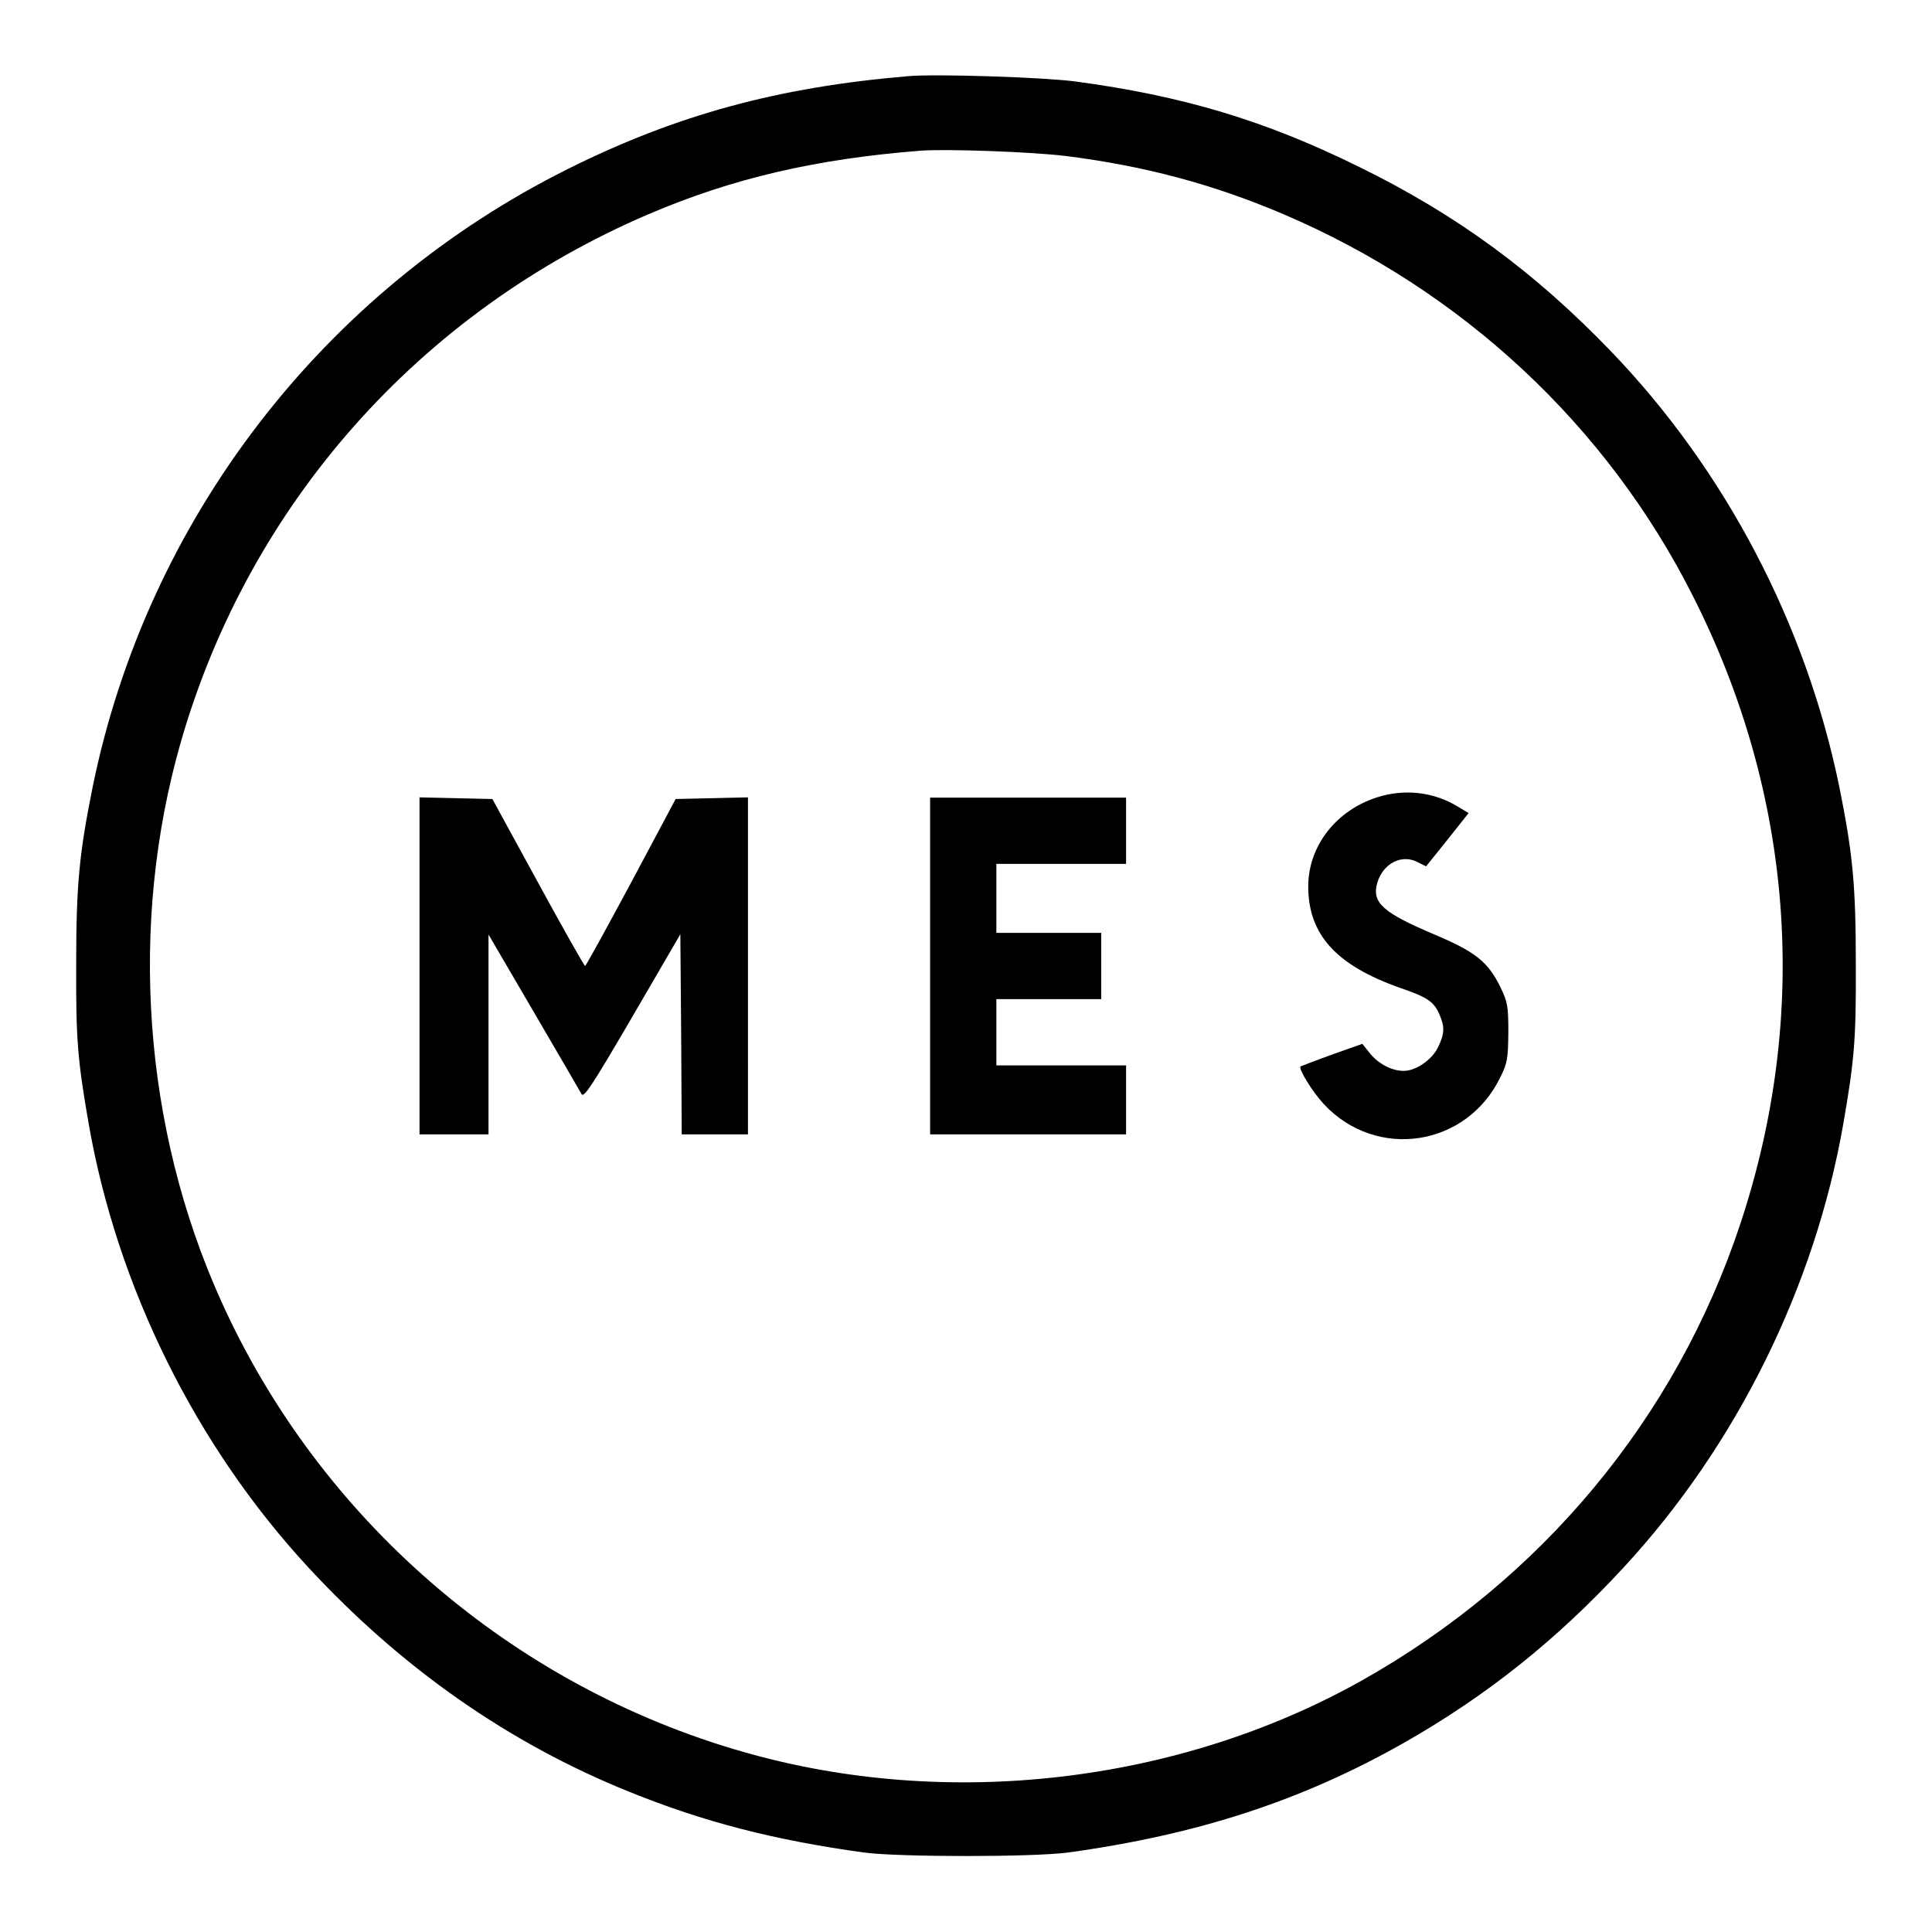 <svg version="1" xmlns="http://www.w3.org/2000/svg" width="933.333" height="933.333" viewBox="0 0 700 700"><path d="M329 27.6c-47.2 4-83.8 14-123 33.5-88.8 44.2-152.6 127-172.4 223.9-4.9 24.3-6 35.6-6 64.5-.1 27.3.5 34.3 4.5 57.5 10.3 59.1 38.7 116.7 79.7 161 33.6 36.3 72.5 63.6 116.2 81.2 26.9 10.9 52.4 17.5 85 22 12.7 1.7 61.3 1.7 74 0 47.1-6.5 84.7-18.8 121.6-39.7 29.9-17 55.3-37.2 79.6-63.5 41-44.3 69.4-101.9 79.7-161 4-23.2 4.6-30.2 4.5-57.5 0-28.9-1.1-40.2-6-64.5-12.1-58.9-41.2-114.5-82.6-157.6-27.8-28.9-56-49.6-91.3-66.9-34.2-16.9-64.1-25.8-103-31-11.4-1.5-50.6-2.8-60.5-1.9zm57 28.9c28.6 3.6 53.4 10.2 79 21.1 64.7 27.6 117.2 76.5 148.4 138.4 36.4 72 42.4 151.5 17.1 227.6-23.3 70.2-71.9 128.7-137.3 165.4-66.4 37.2-150 46.9-223.7 25.8-83.9-23.9-153.8-84.3-189.5-163.7-28.2-62.6-33.4-136.3-14.5-202.2C90.3 182.7 152 113.1 235 77.6c30.4-13 60.5-20 98.5-23 9.5-.7 40 .4 52.5 1.9z"/><path d="M498.9 288.9c-14.9 4.8-24.9 17.7-24.9 32.3 0 17.4 10.1 28.6 33.5 36.8 9.9 3.4 12.1 5 14.1 9.7 1.9 4.4 1.8 6.9-.6 11.8-2.2 4.5-8 8.5-12.4 8.5-4.3 0-9.1-2.5-12.2-6.3l-2.8-3.5-11 3.9c-6.1 2.2-11.2 4.2-11.4 4.3-.8.9 4.4 9.3 8.5 13.7 19.1 20.4 51.7 15.4 63.9-9.8 2.6-5.2 2.8-6.9 2.9-16.3 0-9.5-.3-11-2.8-16.2-4.6-9.4-9-12.9-24.4-19.4-18.4-7.8-22.3-11.4-20.3-18.5 2.1-7.1 8.9-10.6 14.7-7.5l3 1.5 7.7-9.6 7.7-9.7-3.8-2.3c-8.8-5.4-19.4-6.6-29.4-3.4zM152 350v61h25v-72.4l16.3 27.9c9 15.4 16.8 28.8 17.4 29.9.8 1.5 3.7-2.8 18.4-28l17.4-29.9.3 36.3.2 36.2h24V288.9l-13.1.3-13.1.3-16.1 30.2c-8.9 16.6-16.4 30.2-16.7 30.3-.3 0-8-13.6-17.1-30.3l-16.5-30.2-13.2-.3-13.2-.3V350zm185 0v61h71v-25h-47v-24h38v-24h-38v-25h47v-24h-71v61z"/></svg>